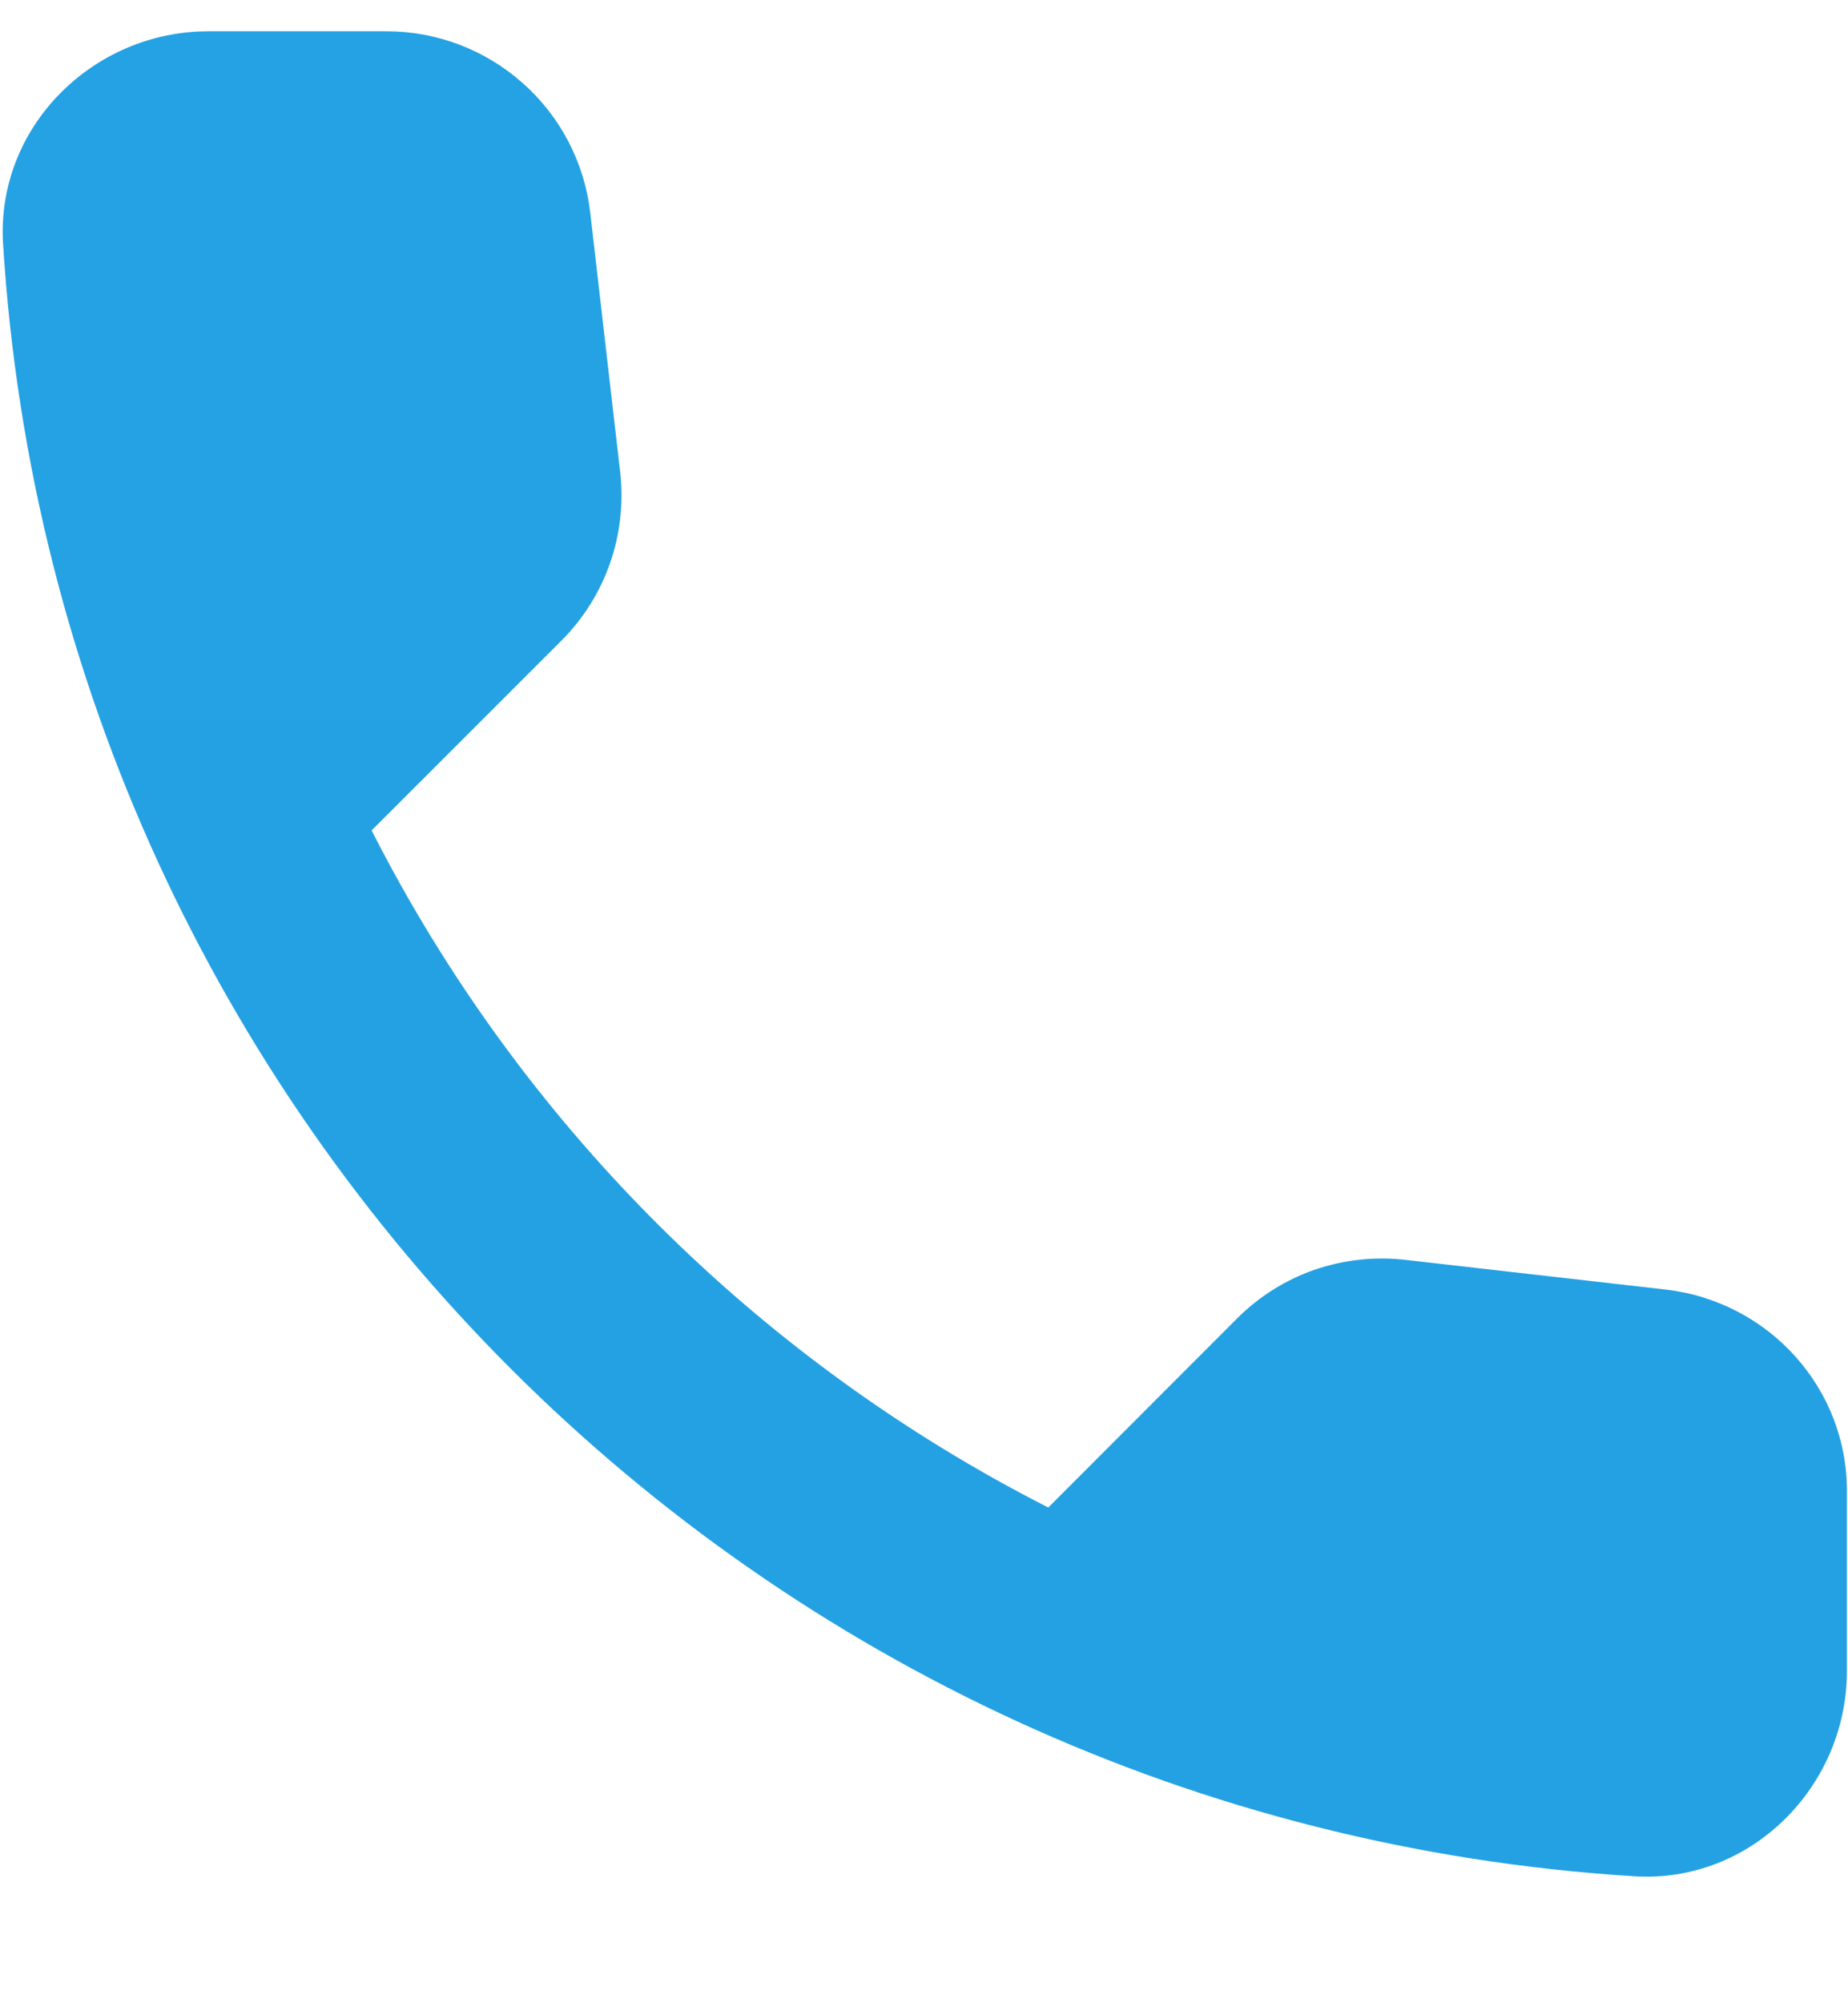 <svg width="12" height="13" viewBox="0 0 12 13" fill="none" xmlns="http://www.w3.org/2000/svg">
<path d="M10.82 8.369L9.127 8.176C8.928 8.153 8.726 8.175 8.536 8.24C8.347 8.306 8.175 8.414 8.033 8.556L6.807 9.783C4.914 8.82 3.376 7.282 2.413 5.389L3.647 4.156C3.933 3.869 4.073 3.469 4.027 3.063L3.833 1.383C3.796 1.057 3.64 0.757 3.395 0.54C3.15 0.322 2.834 0.202 2.507 0.203H1.353C0.6 0.203 -0.027 0.829 0.02 1.583C0.373 7.276 4.927 11.823 10.613 12.176C11.367 12.223 11.993 11.596 11.993 10.843V9.689C12 9.016 11.493 8.449 10.82 8.369Z" fill="url(#paint0_linear_704_12703)"/>
<defs>
<linearGradient id="paint0_linear_704_12703" x1="598.81" y1="0.203" x2="598.81" y2="1197.78" gradientUnits="userSpaceOnUse">
<stop stop-color="#24A2E3"/>
<stop offset="0.5" stop-color="#195FE0"/>
<stop offset="1" stop-color="#0E1BDD"/>
</linearGradient>
</defs>
</svg>
